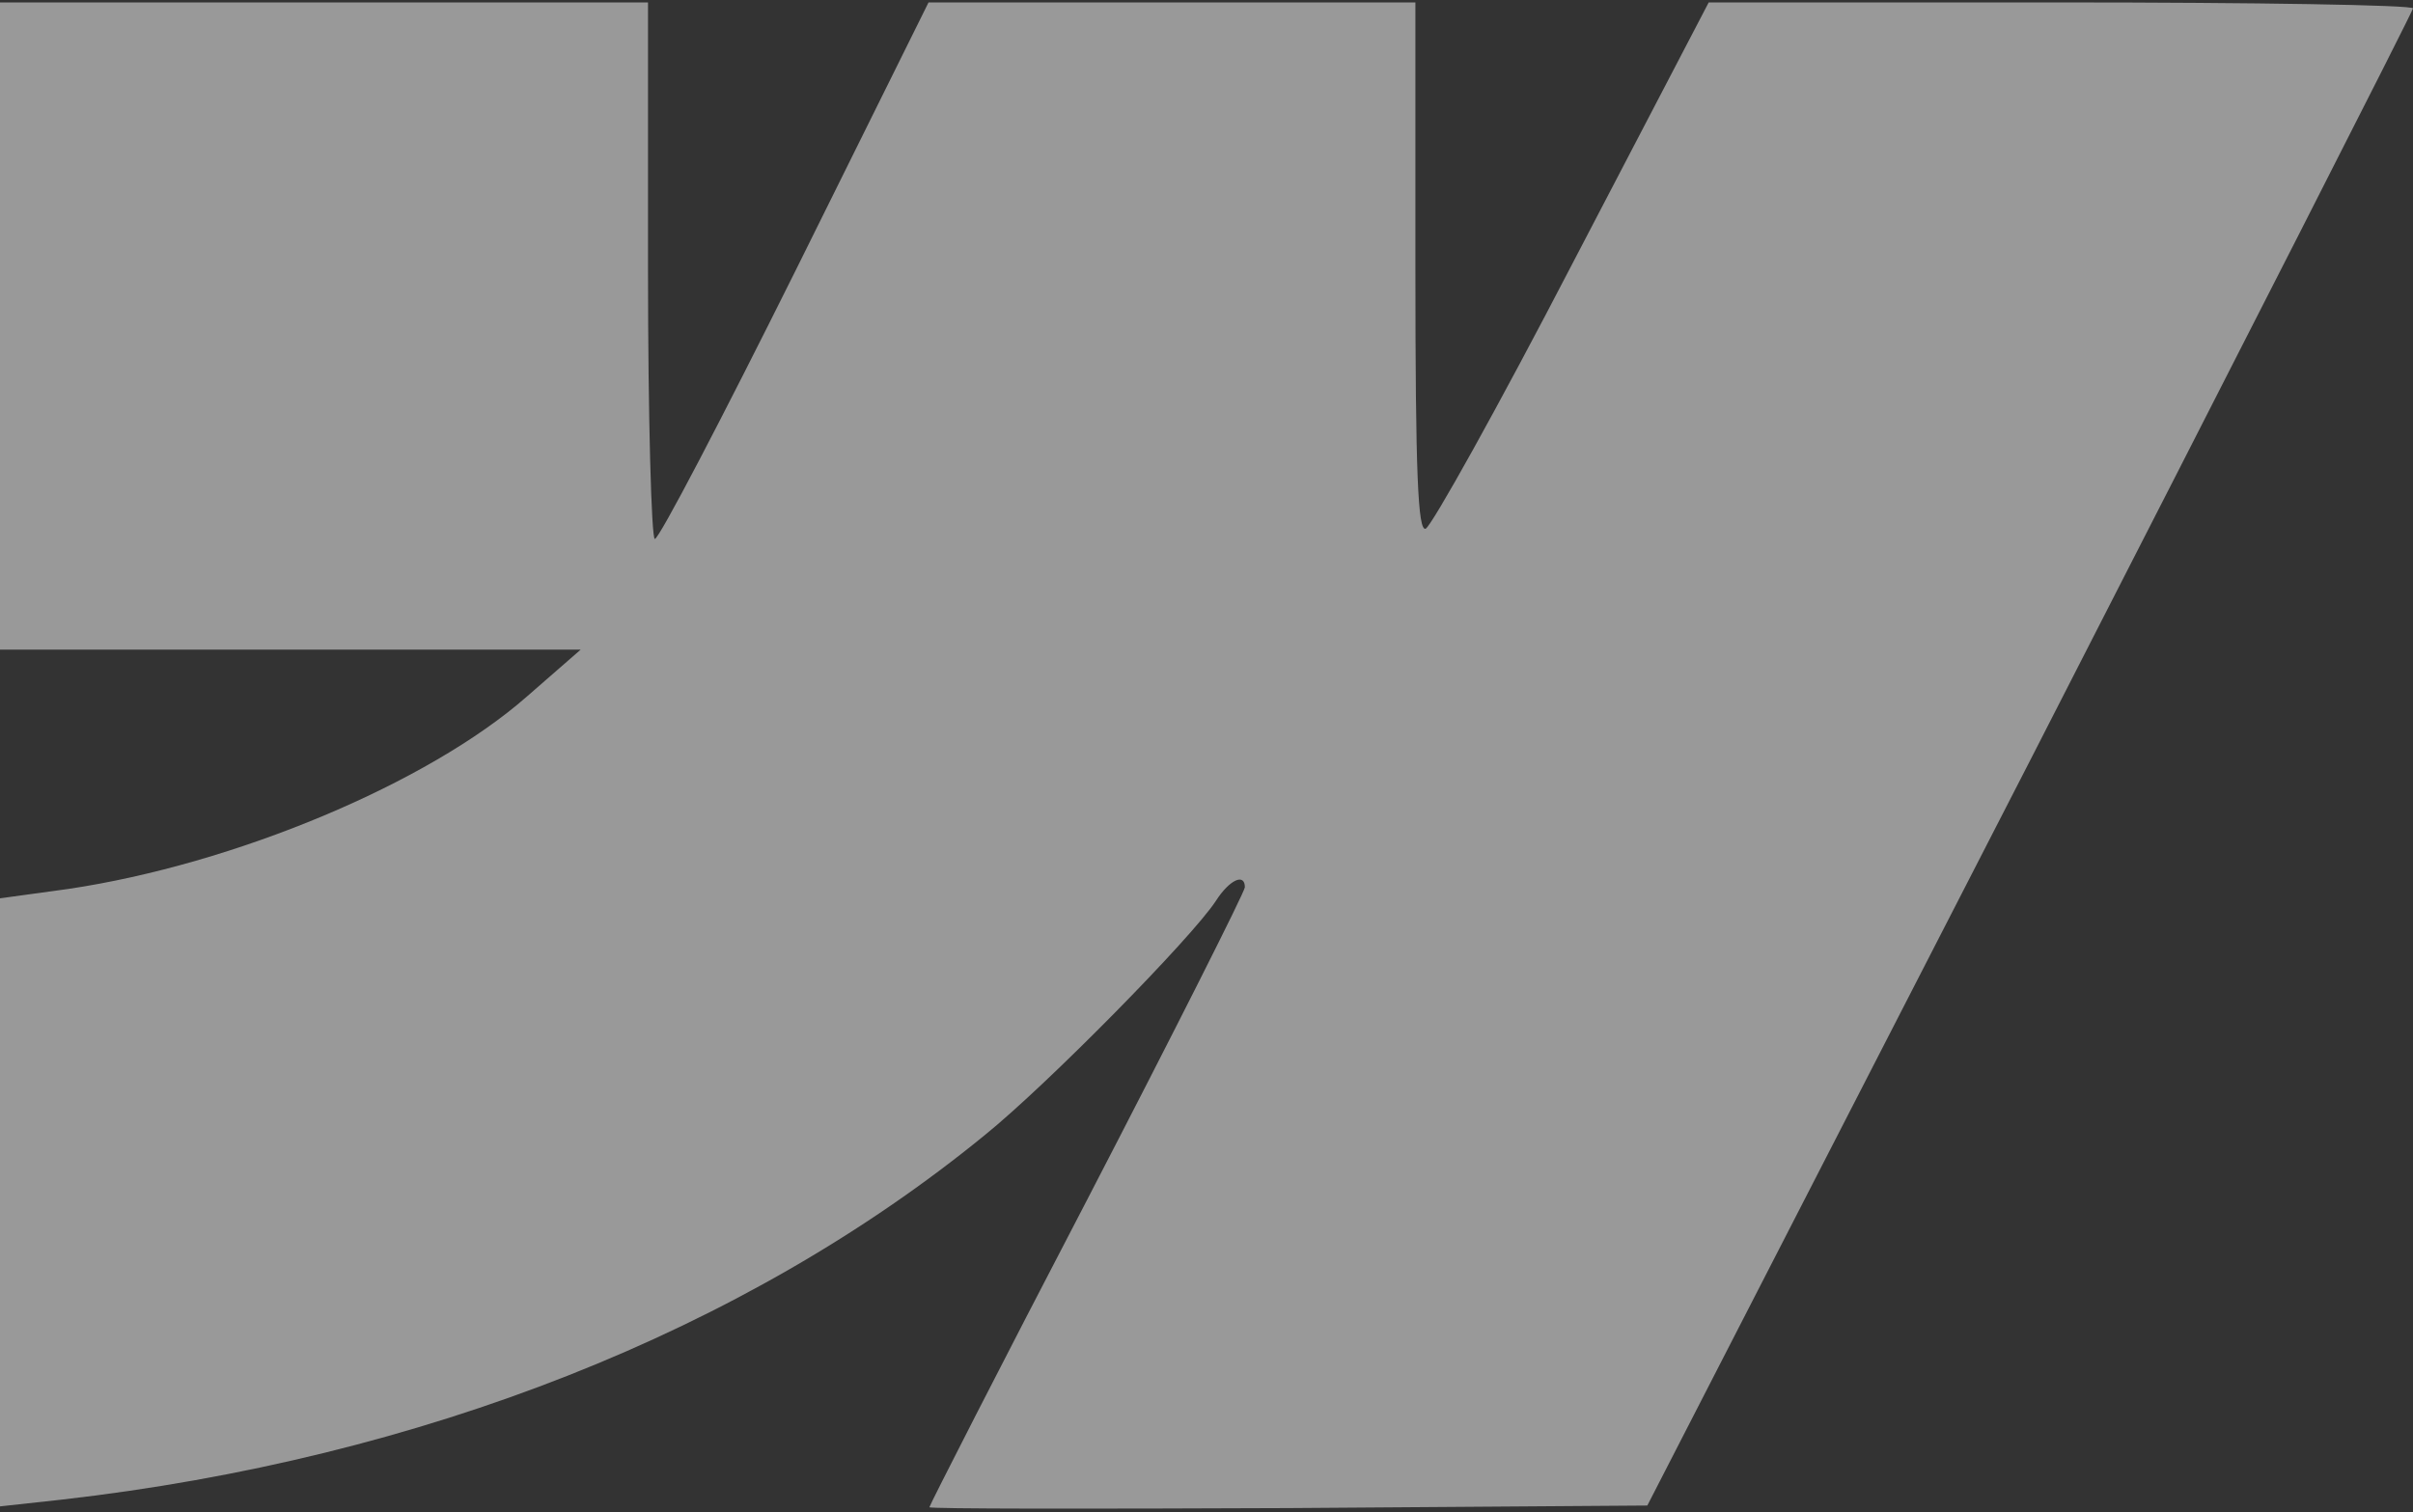 <svg width="418" height="262" viewBox="0 0 418 262" fill="none" xmlns="http://www.w3.org/2000/svg">
<rect x="0" y="0" width="418" height="262" fill="#333333" stroke="none"/>
<path d="M0 56.496V112.573H50.367H100.586L91.281 120.689C74.147 135.741 40.618 149.76 11.816 154.04L0 155.663V208.345V261.028L10.782 259.847C72.965 252.764 129.093 230.629 170.597 196.688C181.38 187.981 206.489 162.451 210.625 156.106C212.988 152.417 215.647 151.236 215.647 153.745C215.647 154.483 203.387 178.832 188.322 207.903C173.256 236.826 160.996 260.88 160.996 261.175C160.996 261.471 188.912 261.471 223.18 261.323L285.363 260.88L351.681 131.757C388.016 60.776 417.852 2.191 418 1.453C418 0.863 390.527 0.42 356.999 0.42H295.997L272.365 45.724C259.514 70.516 247.994 91.175 246.96 91.618C245.63 92.061 245.187 82.321 245.187 46.314V0.42H203.092H160.849L137.807 46.904C125.105 72.434 114.175 93.389 113.436 93.389C112.845 93.389 112.254 72.434 112.254 46.904V0.42H56.127H0V56.496Z" fill="white" fill-opacity="0.5"/>
</svg>
